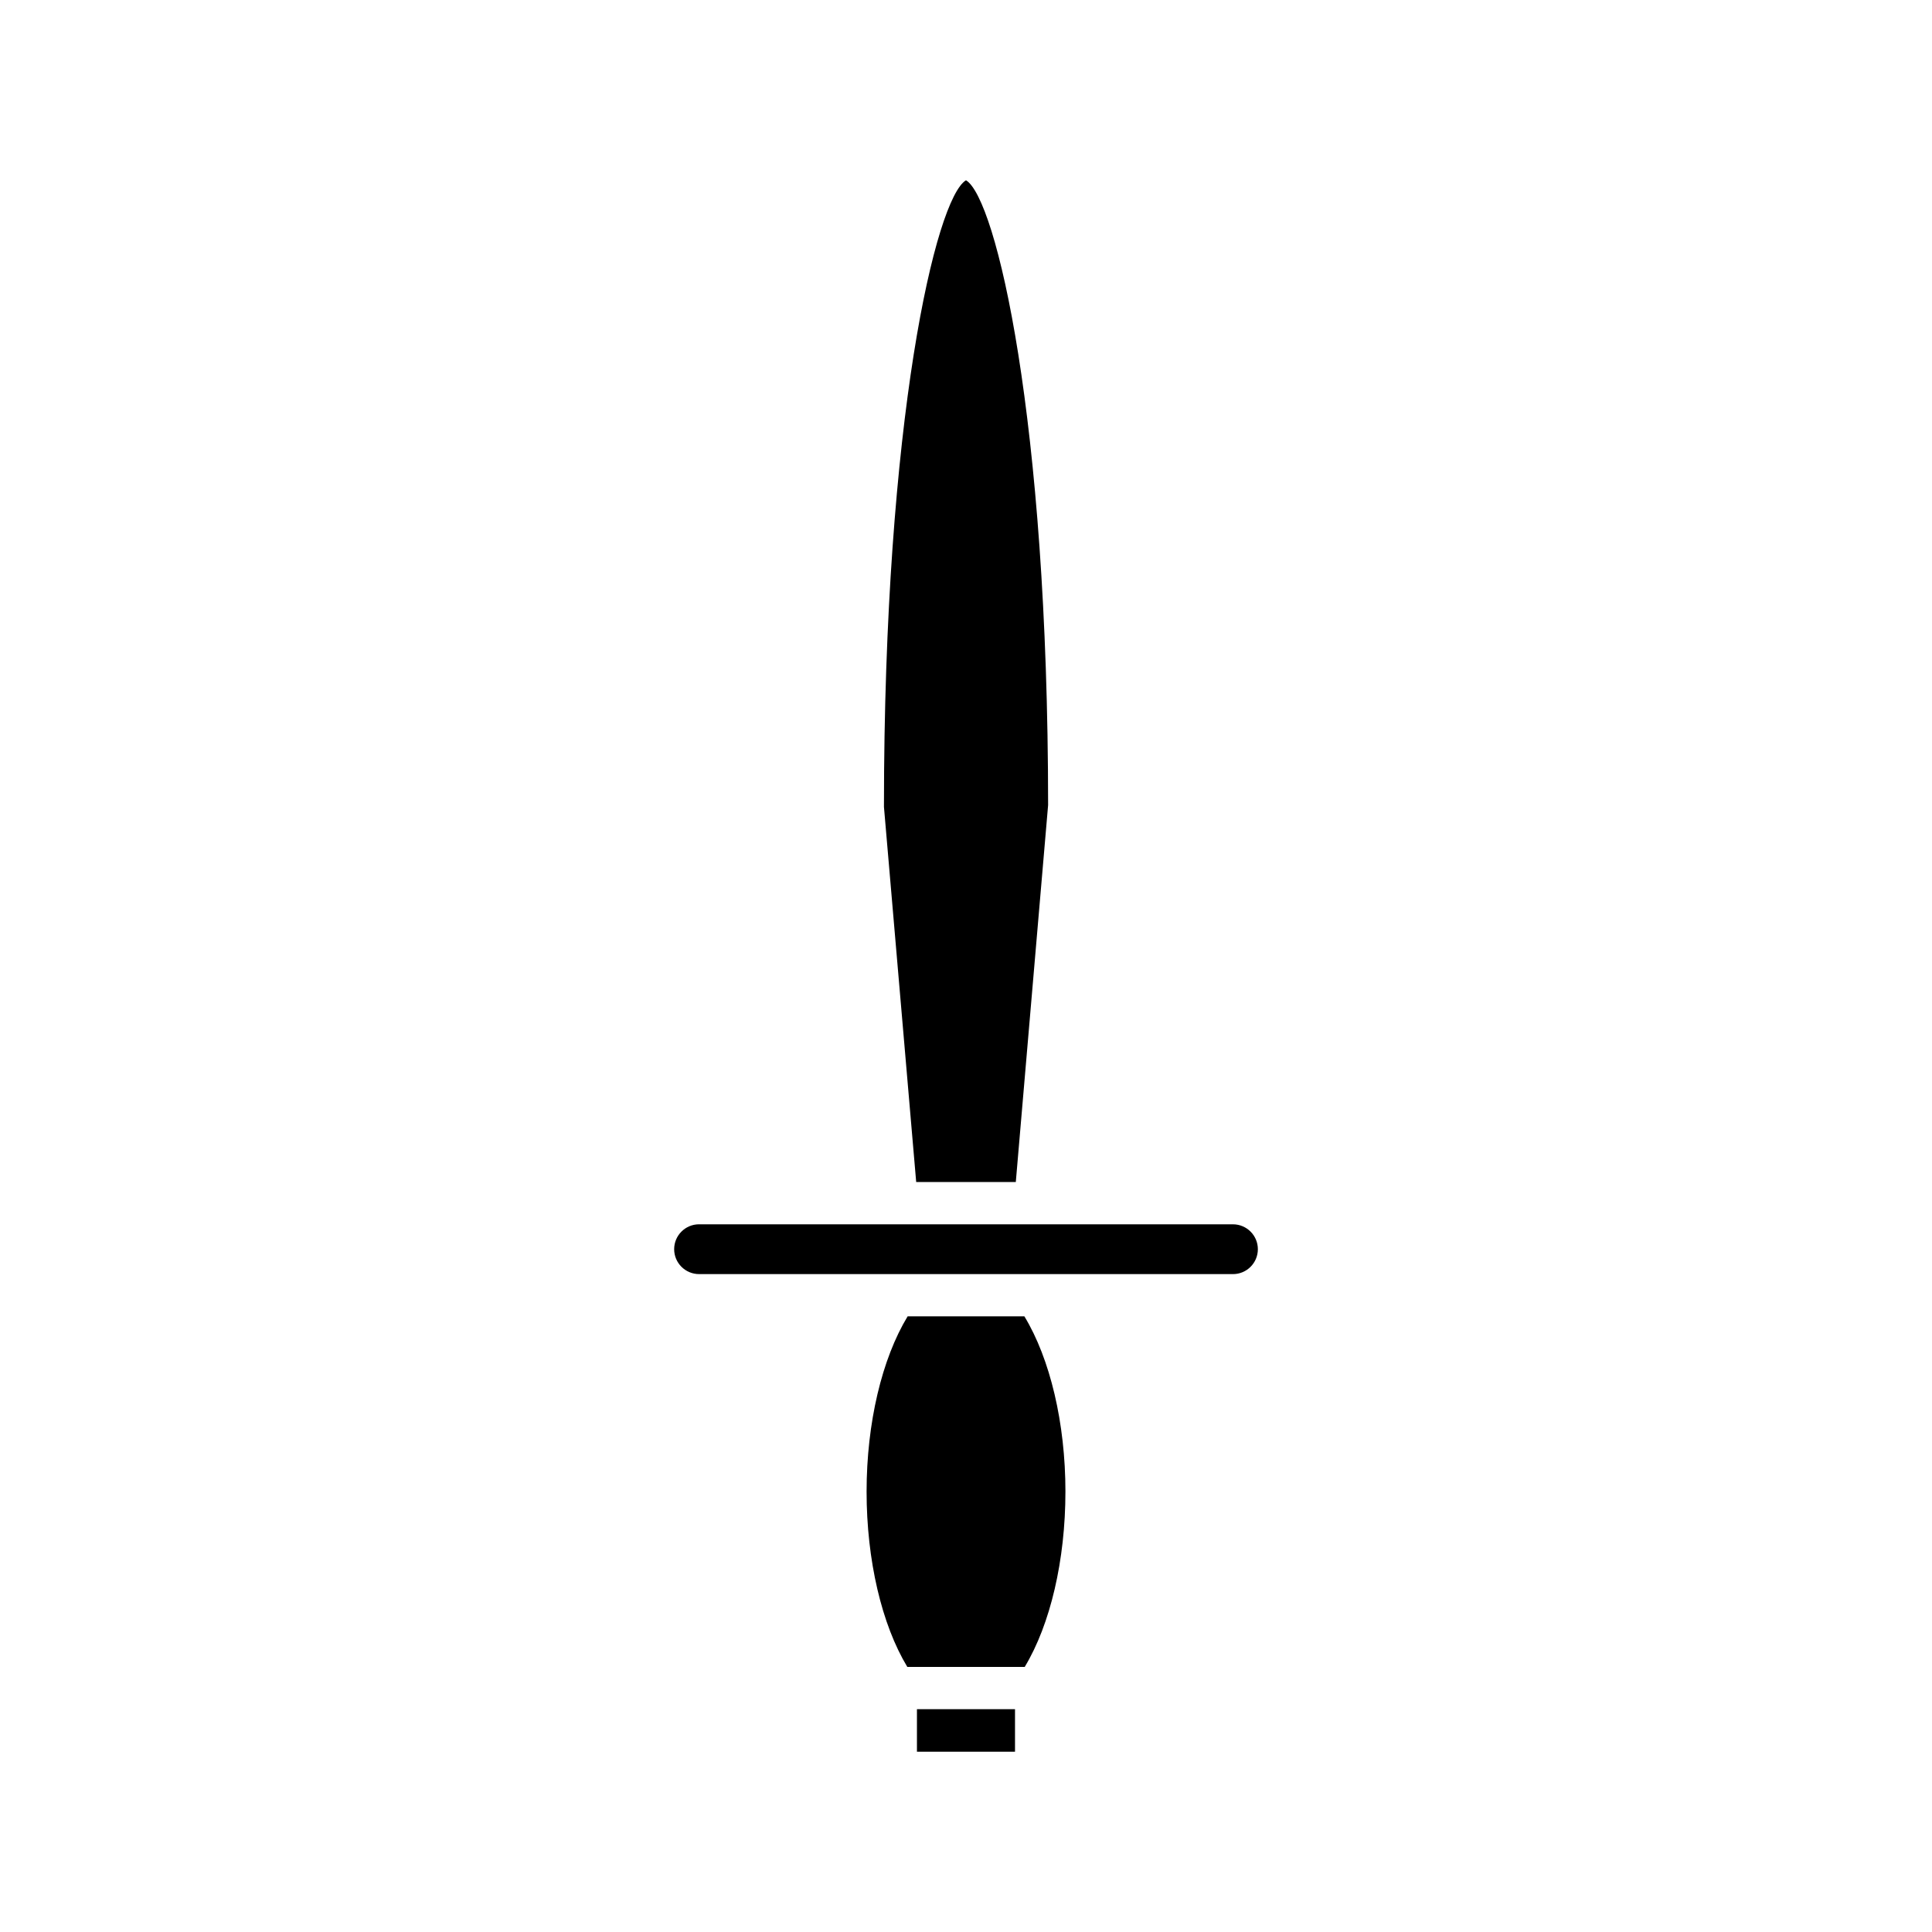 <?xml version="1.0" encoding="UTF-8"?>
<!-- Uploaded to: ICON Repo, www.svgrepo.com, Generator: ICON Repo Mixer Tools -->
<svg fill="#000000" width="800px" height="800px" version="1.1" viewBox="144 144 512 512" xmlns="http://www.w3.org/2000/svg">
 <g>
  <path d="m387 596.95h25.988v11.273h-25.988z"/>
  <path d="m426.35 539.3c0-18.176-4.062-35.219-10.879-46.457h-30.938c-6.82 11.238-10.879 28.277-10.879 46.457 0 18.141 4 35.215 10.797 46.457h31.105c6.793-11.238 10.793-28.316 10.793-46.457z"/>
  <path d="m386.8 457.25h26.398l8.562-99.887c-0.023-102.57-13.793-160.82-21.762-165.59-7.969 4.766-21.742 63.027-21.742 166.07z"/>
  <path d="m322.66 475.05c0 3.641 2.957 6.598 6.598 6.598l141.49 0.004c3.641 0 6.598-2.957 6.598-6.598s-2.957-6.598-6.598-6.598l-141.49-0.004c-3.641 0-6.598 2.957-6.598 6.598z"/>
 </g>
</svg>